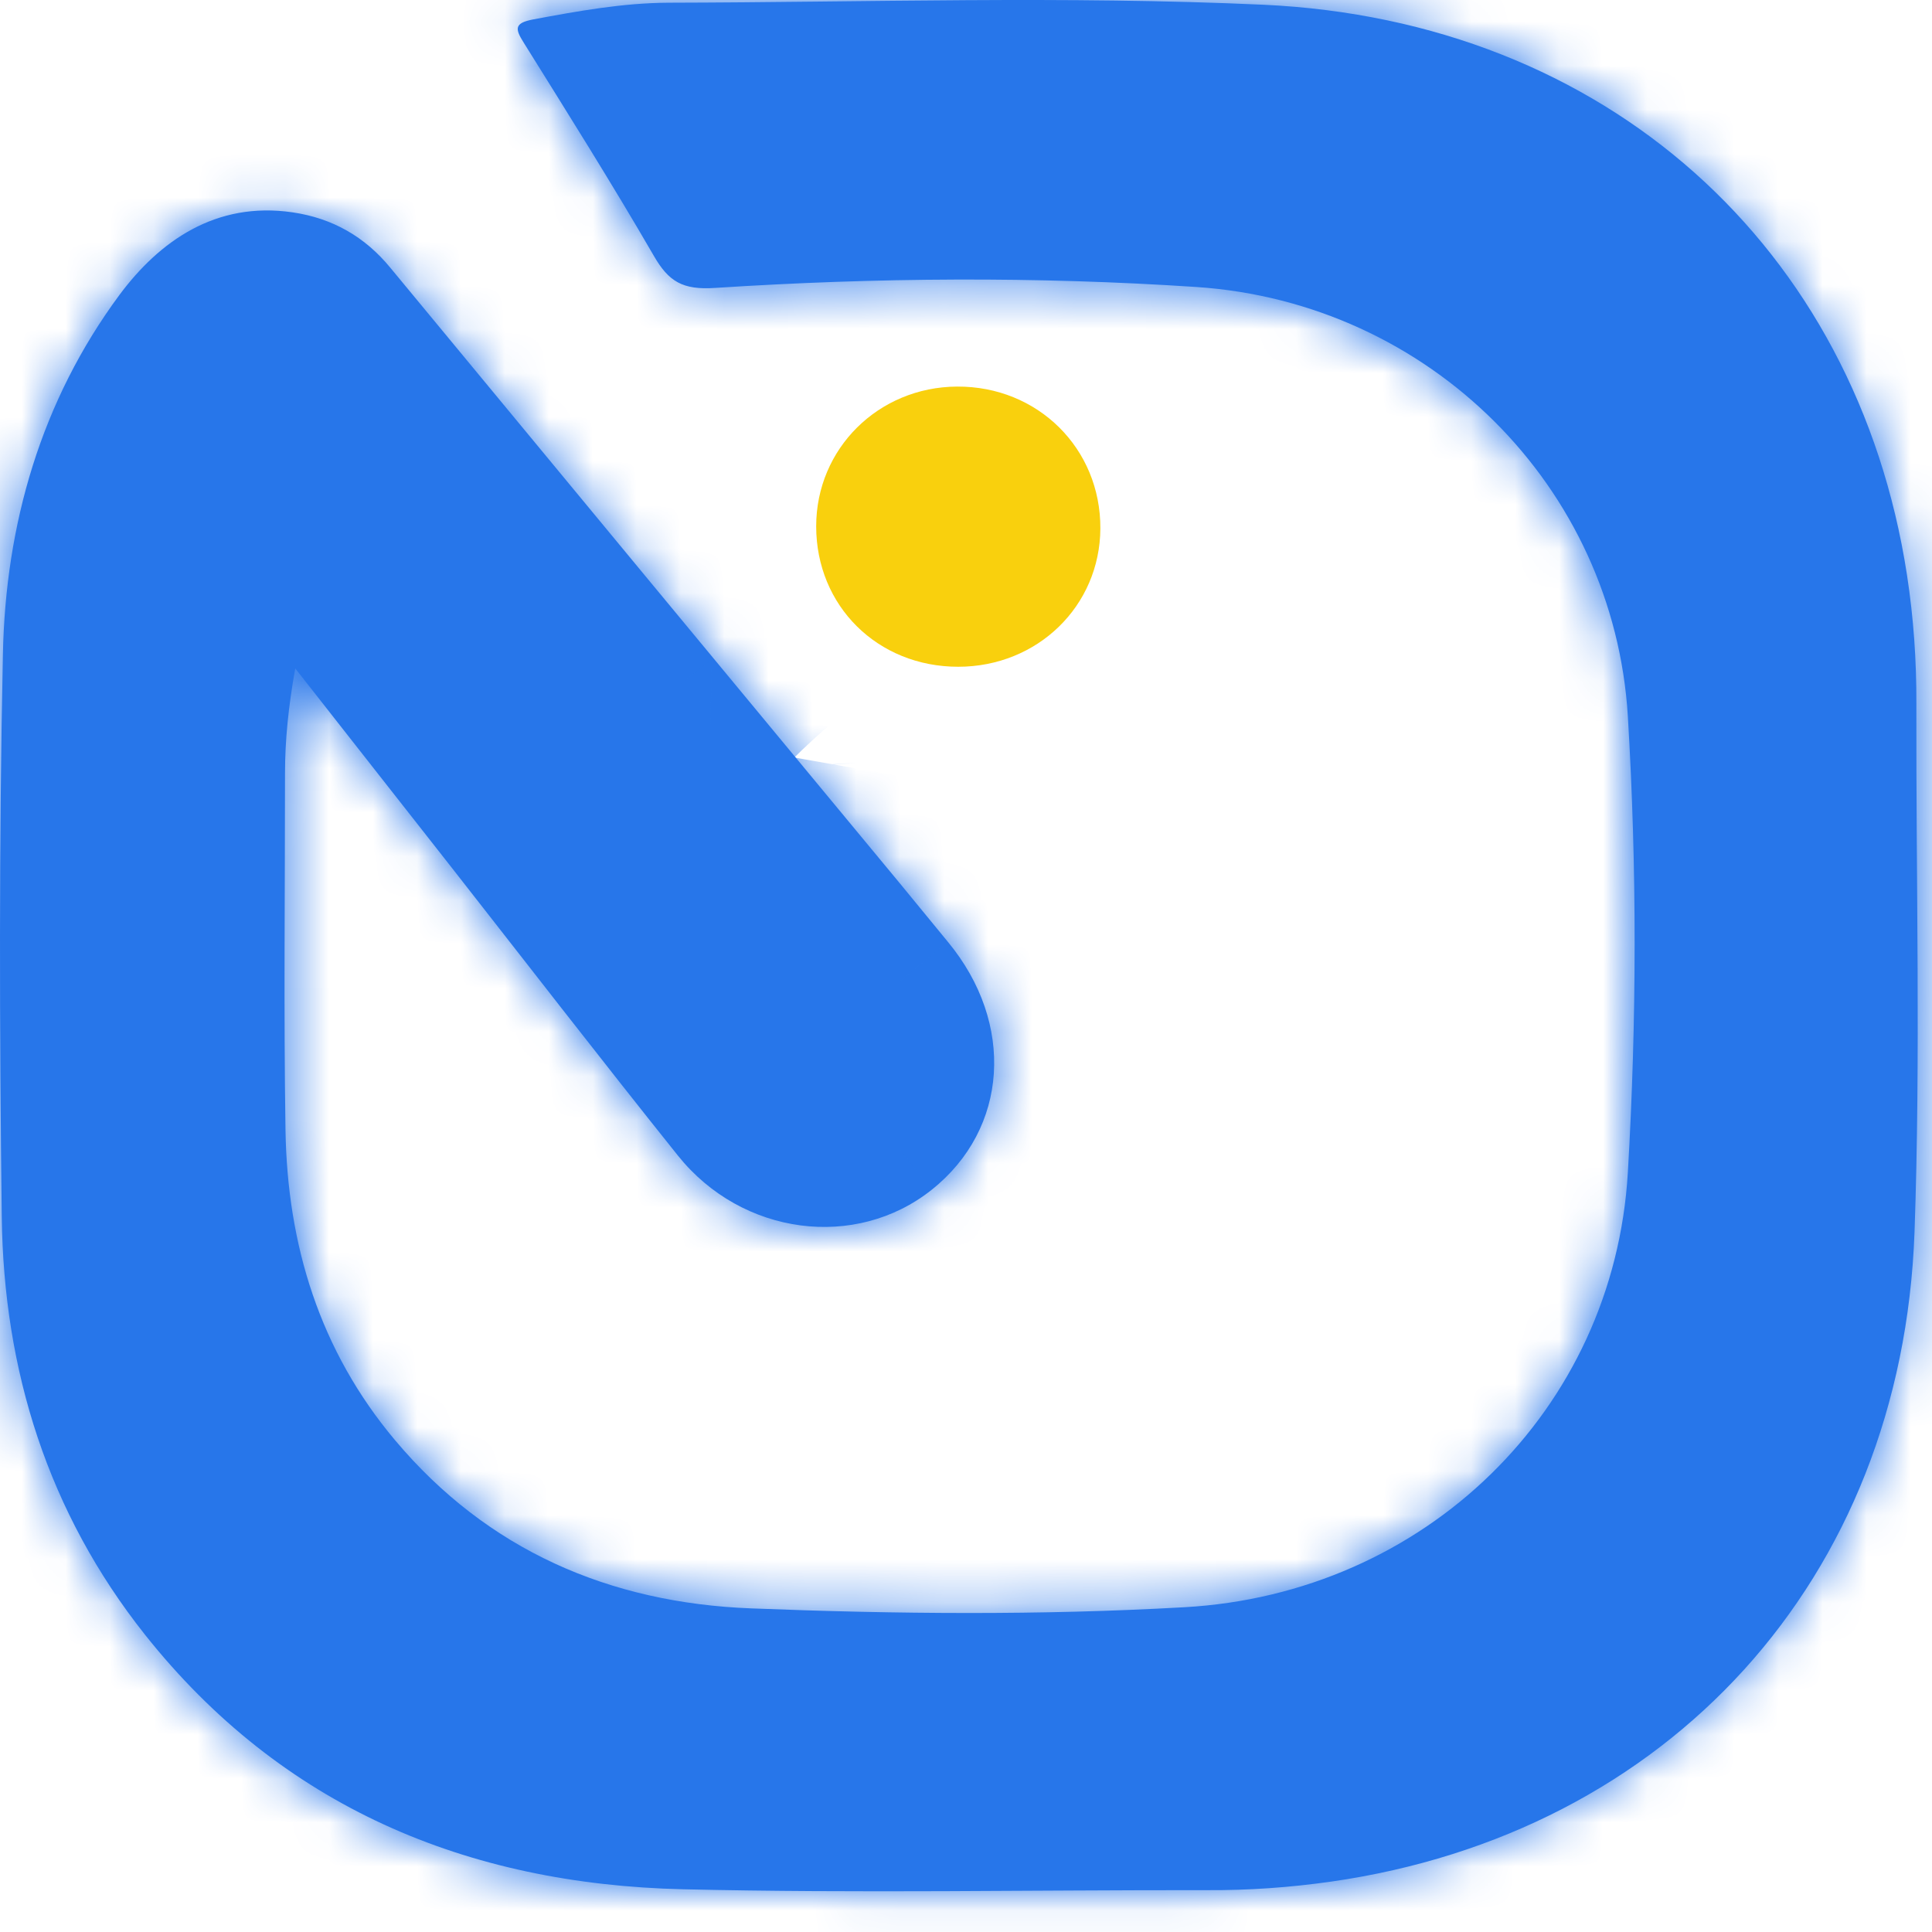 <svg width="44" height="44" viewBox="0 0 44 44" fill="none" xmlns="http://www.w3.org/2000/svg">
<mask id="path-1-inside-1_376_142090" fill="white">
<path d="M6.721 15.24C6.569 16.095 6.491 16.852 6.491 17.615C6.491 20.319 6.46 23.028 6.502 25.732C6.543 28.348 7.279 30.758 9 32.803C11.101 35.301 13.876 36.506 17.109 36.63C20.395 36.759 23.686 36.79 26.966 36.604C32.452 36.3 36.755 32.113 37.073 26.705C37.276 23.244 37.282 19.773 37.073 16.311C36.755 11.084 32.557 6.891 27.247 6.536C23.602 6.294 19.936 6.32 16.29 6.557C15.545 6.608 15.226 6.412 14.887 5.82C13.938 4.182 12.927 2.575 11.925 0.968C11.727 0.654 11.711 0.525 12.139 0.443C13.161 0.252 14.184 0.067 15.221 0.062C19.743 0.052 24.27 -0.098 28.776 0.108C36.572 0.469 42.283 5.63 43.43 13.092C43.581 14.071 43.649 15.055 43.644 16.044C43.634 20.051 43.743 24.058 43.602 28.06C43.316 35.991 37.98 41.755 30.319 42.852C29.375 42.986 28.437 43.053 27.482 43.047C23.508 43.042 19.529 43.119 15.56 43.027C10.621 42.913 6.413 41.142 3.305 37.233C1.093 34.446 0.082 31.212 0.04 27.709C-0.012 23.445 -0.023 19.175 0.066 14.911C0.123 11.944 0.937 9.127 2.721 6.716C3.628 5.496 4.911 4.579 6.663 4.836C7.576 4.97 8.311 5.393 8.89 6.098C12.755 10.775 16.624 15.446 20.494 20.118C20.859 20.561 21.224 21.009 21.589 21.452C23.122 23.306 22.966 25.706 21.219 27.096C19.492 28.472 16.901 28.142 15.44 26.319C13.688 24.13 11.972 21.91 10.241 19.701C9.093 18.238 7.941 16.775 6.726 15.225L6.721 15.24Z"/>
</mask>
<path d="M6.721 15.24C6.569 16.095 6.491 16.852 6.491 17.615C6.491 20.319 6.46 23.028 6.502 25.732C6.543 28.348 7.279 30.758 9 32.803C11.101 35.301 13.876 36.506 17.109 36.63C20.395 36.759 23.686 36.79 26.966 36.604C32.452 36.3 36.755 32.113 37.073 26.705C37.276 23.244 37.282 19.773 37.073 16.311C36.755 11.084 32.557 6.891 27.247 6.536C23.602 6.294 19.936 6.32 16.29 6.557C15.545 6.608 15.226 6.412 14.887 5.82C13.938 4.182 12.927 2.575 11.925 0.968C11.727 0.654 11.711 0.525 12.139 0.443C13.161 0.252 14.184 0.067 15.221 0.062C19.743 0.052 24.27 -0.098 28.776 0.108C36.572 0.469 42.283 5.63 43.43 13.092C43.581 14.071 43.649 15.055 43.644 16.044C43.634 20.051 43.743 24.058 43.602 28.06C43.316 35.991 37.98 41.755 30.319 42.852C29.375 42.986 28.437 43.053 27.482 43.047C23.508 43.042 19.529 43.119 15.56 43.027C10.621 42.913 6.413 41.142 3.305 37.233C1.093 34.446 0.082 31.212 0.04 27.709C-0.012 23.445 -0.023 19.175 0.066 14.911C0.123 11.944 0.937 9.127 2.721 6.716C3.628 5.496 4.911 4.579 6.663 4.836C7.576 4.97 8.311 5.393 8.89 6.098C12.755 10.775 16.624 15.446 20.494 20.118C20.859 20.561 21.224 21.009 21.589 21.452C23.122 23.306 22.966 25.706 21.219 27.096C19.492 28.472 16.901 28.142 15.44 26.319C13.688 24.13 11.972 21.91 10.241 19.701C9.093 18.238 7.941 16.775 6.726 15.225L6.721 15.24Z" fill="#2776EA"/>
<path d="M6.721 15.24L-21.703 5.644L-22.427 7.787L-22.821 10.014L6.721 15.24ZM6.502 25.732L-23.495 26.194L-23.495 26.202L-23.495 26.21L6.502 25.732ZM9 32.803L31.955 13.489L31.952 13.485L9 32.803ZM17.109 36.63L18.284 6.653L18.27 6.652L18.255 6.652L17.109 36.63ZM26.966 36.604L25.307 6.65L25.29 6.651L25.273 6.652L26.966 36.604ZM37.073 26.705L67.021 28.467L67.021 28.465L37.073 26.705ZM37.073 16.311L67.019 14.507L67.018 14.498L67.017 14.489L37.073 16.311ZM27.247 6.536L29.251 -23.397L29.243 -23.398L29.235 -23.398L27.247 6.536ZM16.29 6.557L14.345 -23.38L14.284 -23.376L14.223 -23.372L16.29 6.557ZM14.887 5.82L40.925 -9.082L40.885 -9.152L40.844 -9.222L14.887 5.82ZM11.925 0.968L37.387 -14.897L37.343 -14.967L37.299 -15.037L11.925 0.968ZM12.139 0.443L6.641 -29.049L6.552 -29.032L6.463 -29.015L12.139 0.443ZM15.221 0.062L15.153 -29.938L15.113 -29.938L15.072 -29.938L15.221 0.062ZM28.776 0.108L30.161 -29.86L30.154 -29.86L30.146 -29.86L28.776 0.108ZM43.43 13.092L13.779 17.651L13.78 17.663L13.782 17.675L43.43 13.092ZM43.644 16.044L13.644 15.886L13.644 15.925L13.644 15.966L43.644 16.044ZM43.602 28.06L73.583 29.144L73.583 29.129L73.584 29.114L43.602 28.06ZM30.319 42.852L34.533 72.554L34.552 72.551L34.572 72.549L30.319 42.852ZM27.482 43.047L27.644 13.048L27.583 13.047L27.521 13.047L27.482 43.047ZM15.56 43.027L16.261 13.035L16.248 13.035L15.56 43.027ZM3.305 37.233L-20.195 55.881L-20.186 55.892L-20.177 55.903L3.305 37.233ZM0.04 27.709L30.038 27.352L30.038 27.343L0.04 27.709ZM0.066 14.911L30.059 15.534L30.06 15.512L30.06 15.491L0.066 14.911ZM2.721 6.716L-21.355 -11.182L-21.375 -11.155L-21.395 -11.128L2.721 6.716ZM6.663 4.836L2.301 34.518L2.308 34.519L6.663 4.836ZM8.89 6.098L-14.303 25.126L-14.27 25.167L-14.236 25.208L8.89 6.098ZM20.494 20.118L43.644 1.037L43.621 1.009L43.597 0.98L20.494 20.118ZM21.589 21.452L-1.561 40.532L-1.546 40.551L-1.53 40.57L21.589 21.452ZM21.219 27.096L2.536 3.624L2.526 3.632L21.219 27.096ZM15.44 26.319L-7.98 45.067L-7.975 45.072L15.44 26.319ZM10.241 19.701L33.854 1.196L33.85 1.191L33.846 1.185L10.241 19.701ZM6.726 15.225L30.337 -3.282L-3.93 -47L-21.698 5.629L6.726 15.225ZM-22.821 10.014C-23.2 12.159 -23.509 14.707 -23.509 17.615H36.491C36.491 18.997 36.339 20.031 36.262 20.466L-22.821 10.014ZM-23.509 17.615C-23.509 19.846 -23.541 23.192 -23.495 26.194L36.498 25.269C36.461 22.864 36.491 20.791 36.491 17.615H-23.509ZM-23.495 26.21C-23.363 34.442 -20.884 43.886 -13.953 52.122L31.952 13.485C33.541 15.373 34.746 17.543 35.515 19.799C36.264 21.994 36.476 23.898 36.498 25.253L-23.495 26.21ZM-13.956 52.117C-5.815 61.793 5.255 66.199 15.963 66.608L18.255 6.652C20.058 6.721 22.525 7.131 25.219 8.376C27.979 9.652 30.263 11.478 31.955 13.489L-13.956 52.117ZM15.934 66.607C19.78 66.758 24.096 66.814 28.659 66.556L25.273 6.652C23.275 6.765 21.01 6.76 18.284 6.653L15.934 66.607ZM28.625 66.558C48.817 65.44 65.778 49.608 67.021 28.467L7.125 24.943C7.732 14.618 16.087 7.161 25.307 6.65L28.625 66.558ZM67.021 28.465C67.292 23.862 67.301 19.2 67.019 14.507L7.127 18.116C7.262 20.346 7.261 22.626 7.125 24.945L67.021 28.465ZM67.017 14.489C65.766 -6.069 49.351 -22.052 29.251 -23.397L25.244 36.469C15.762 35.834 7.743 28.237 7.128 18.134L67.017 14.489ZM29.235 -23.398C24.13 -23.737 19.14 -23.692 14.345 -23.38L18.236 36.493C20.731 36.331 23.074 36.325 25.26 36.47L29.235 -23.398ZM14.223 -23.372C16.307 -23.516 22.702 -23.753 29.725 -19.949C36.746 -16.146 40.026 -10.653 40.925 -9.082L-11.15 20.722C-9.912 22.885 -6.304 28.772 1.148 32.809C8.601 36.846 15.528 36.681 18.357 36.485L14.223 -23.372ZM40.844 -9.222C39.594 -11.38 38.267 -13.484 37.387 -14.897L-13.536 16.834C-12.414 18.634 -11.717 19.744 -11.069 20.862L40.844 -9.222ZM37.299 -15.037C37.395 -14.884 38.656 -12.953 39.73 -10.225C40.698 -7.766 43.373 -0.136 40.509 9.318C37.334 19.797 29.763 25.064 25.613 27.197C21.861 29.125 18.625 29.745 17.816 29.901L6.463 -29.015C5.439 -28.818 2.045 -28.151 -1.818 -26.165C-6.079 -23.975 -13.714 -18.641 -16.914 -8.08C-19.803 1.456 -17.113 9.181 -16.099 11.755C-14.98 14.598 -13.644 16.664 -13.448 16.974L37.299 -15.037ZM17.637 29.935C17.89 29.888 17.976 29.872 18.021 29.864C18.053 29.859 17.956 29.876 17.776 29.901C17.432 29.949 16.563 30.056 15.37 30.062L15.072 -29.938C10.936 -29.917 7.352 -29.181 6.641 -29.049L17.637 29.935ZM15.29 30.062C21.054 30.049 23.848 29.914 27.405 30.077L30.146 -29.86C24.691 -30.11 18.432 -29.945 15.153 -29.938L15.29 30.062ZM27.39 30.076C24.89 29.961 21.578 28.955 18.639 26.336C15.698 23.715 14.206 20.432 13.779 17.651L73.082 8.534C69.729 -13.274 51.999 -28.85 30.161 -29.86L27.39 30.076ZM13.782 17.675C13.675 16.984 13.642 16.378 13.644 15.886L73.644 16.202C73.657 13.731 73.487 11.158 73.078 8.51L13.782 17.675ZM13.644 15.966C13.63 21.228 13.741 23.596 13.621 27.005L73.584 29.114C73.745 24.519 73.637 18.873 73.644 16.122L13.644 15.966ZM13.622 26.975C13.718 24.314 14.785 20.867 17.491 17.879C20.171 14.92 23.444 13.53 26.067 13.155L34.572 72.549C56.414 69.421 72.764 51.77 73.583 29.144L13.622 26.975ZM26.106 13.149C26.543 13.087 27.068 13.045 27.644 13.048L27.32 73.047C29.806 73.06 32.208 72.884 34.533 72.554L26.106 13.149ZM27.521 13.047C22.674 13.041 19.831 13.118 16.261 13.035L14.86 73.019C19.227 73.121 24.342 73.043 27.443 73.047L27.521 13.047ZM16.248 13.035C17.178 13.056 19.031 13.263 21.273 14.293C23.618 15.371 25.502 16.946 26.787 18.562L-20.177 55.903C-10.723 67.793 2.41 72.733 14.872 73.019L16.248 13.035ZM26.804 18.584C27.873 19.93 28.736 21.512 29.303 23.205C29.86 24.864 30.025 26.309 30.038 27.352L-29.958 28.067C-29.846 37.44 -26.998 47.308 -20.195 55.881L26.804 18.584ZM30.038 27.343C29.988 23.26 29.98 19.348 30.059 15.534L-29.927 14.287C-30.026 19.002 -30.012 23.63 -29.958 28.076L30.038 27.343ZM30.06 15.491C30.017 17.746 29.312 21.215 26.836 24.561L-21.395 -11.128C-27.438 -2.962 -29.77 6.142 -29.928 14.331L30.06 15.491ZM26.797 24.614C25.479 26.387 22.877 29.346 18.531 31.672C13.741 34.236 8.032 35.36 2.301 34.518L11.025 -24.845C-5.816 -27.32 -16.822 -17.28 -21.355 -11.182L26.797 24.614ZM2.308 34.519C-0.648 34.085 -3.828 33.093 -6.926 31.332C-10.018 29.575 -12.461 27.371 -14.303 25.126L32.084 -12.93C26.831 -19.332 19.413 -23.614 11.018 -24.846L2.308 34.519ZM-14.236 25.208C-10.358 29.901 -6.477 34.586 -2.609 39.255L43.597 0.98C39.725 -3.694 35.867 -8.351 32.016 -13.012L-14.236 25.208ZM-2.657 39.198C-2.506 39.381 -2.35 39.571 -2.163 39.799C-1.985 40.016 -1.776 40.272 -1.561 40.532L44.739 2.371C44.589 2.188 44.433 1.999 44.246 1.77C44.068 1.553 43.858 1.297 43.644 1.037L-2.657 39.198ZM-1.53 40.57C-5.168 36.17 -7.783 29.831 -7.302 22.488C-6.809 14.963 -3.131 8.134 2.536 3.624L39.902 50.569C56.467 37.383 55.516 15.403 44.708 2.334L-1.53 40.57ZM2.526 3.632C14.615 -5.999 30.696 -2.624 38.856 7.565L-7.975 45.072C3.106 58.908 24.37 62.942 39.911 50.561L2.526 3.632ZM38.86 7.57C37.237 5.542 35.751 3.617 33.854 1.196L-13.373 38.205C-11.807 40.203 -9.861 42.718 -7.98 45.067L38.86 7.57ZM33.846 1.185C32.575 -0.434 31.617 -1.649 30.337 -3.282L-16.886 33.732C-15.735 35.199 -14.388 36.91 -13.364 38.216L33.846 1.185ZM-21.698 5.629L-21.703 5.644L35.144 24.836L35.15 24.821L-21.698 5.629Z" fill="#2776EA" mask="url(#path-1-inside-1_376_142090)"/>
<path d="M21.822 15.185C19.986 15.185 18.588 13.799 18.588 11.987C18.588 10.215 20.007 8.814 21.796 8.804C23.636 8.793 25.07 10.215 25.06 12.038C25.05 13.805 23.626 15.185 21.822 15.185Z" fill="#F9D00D"/>
</svg>
